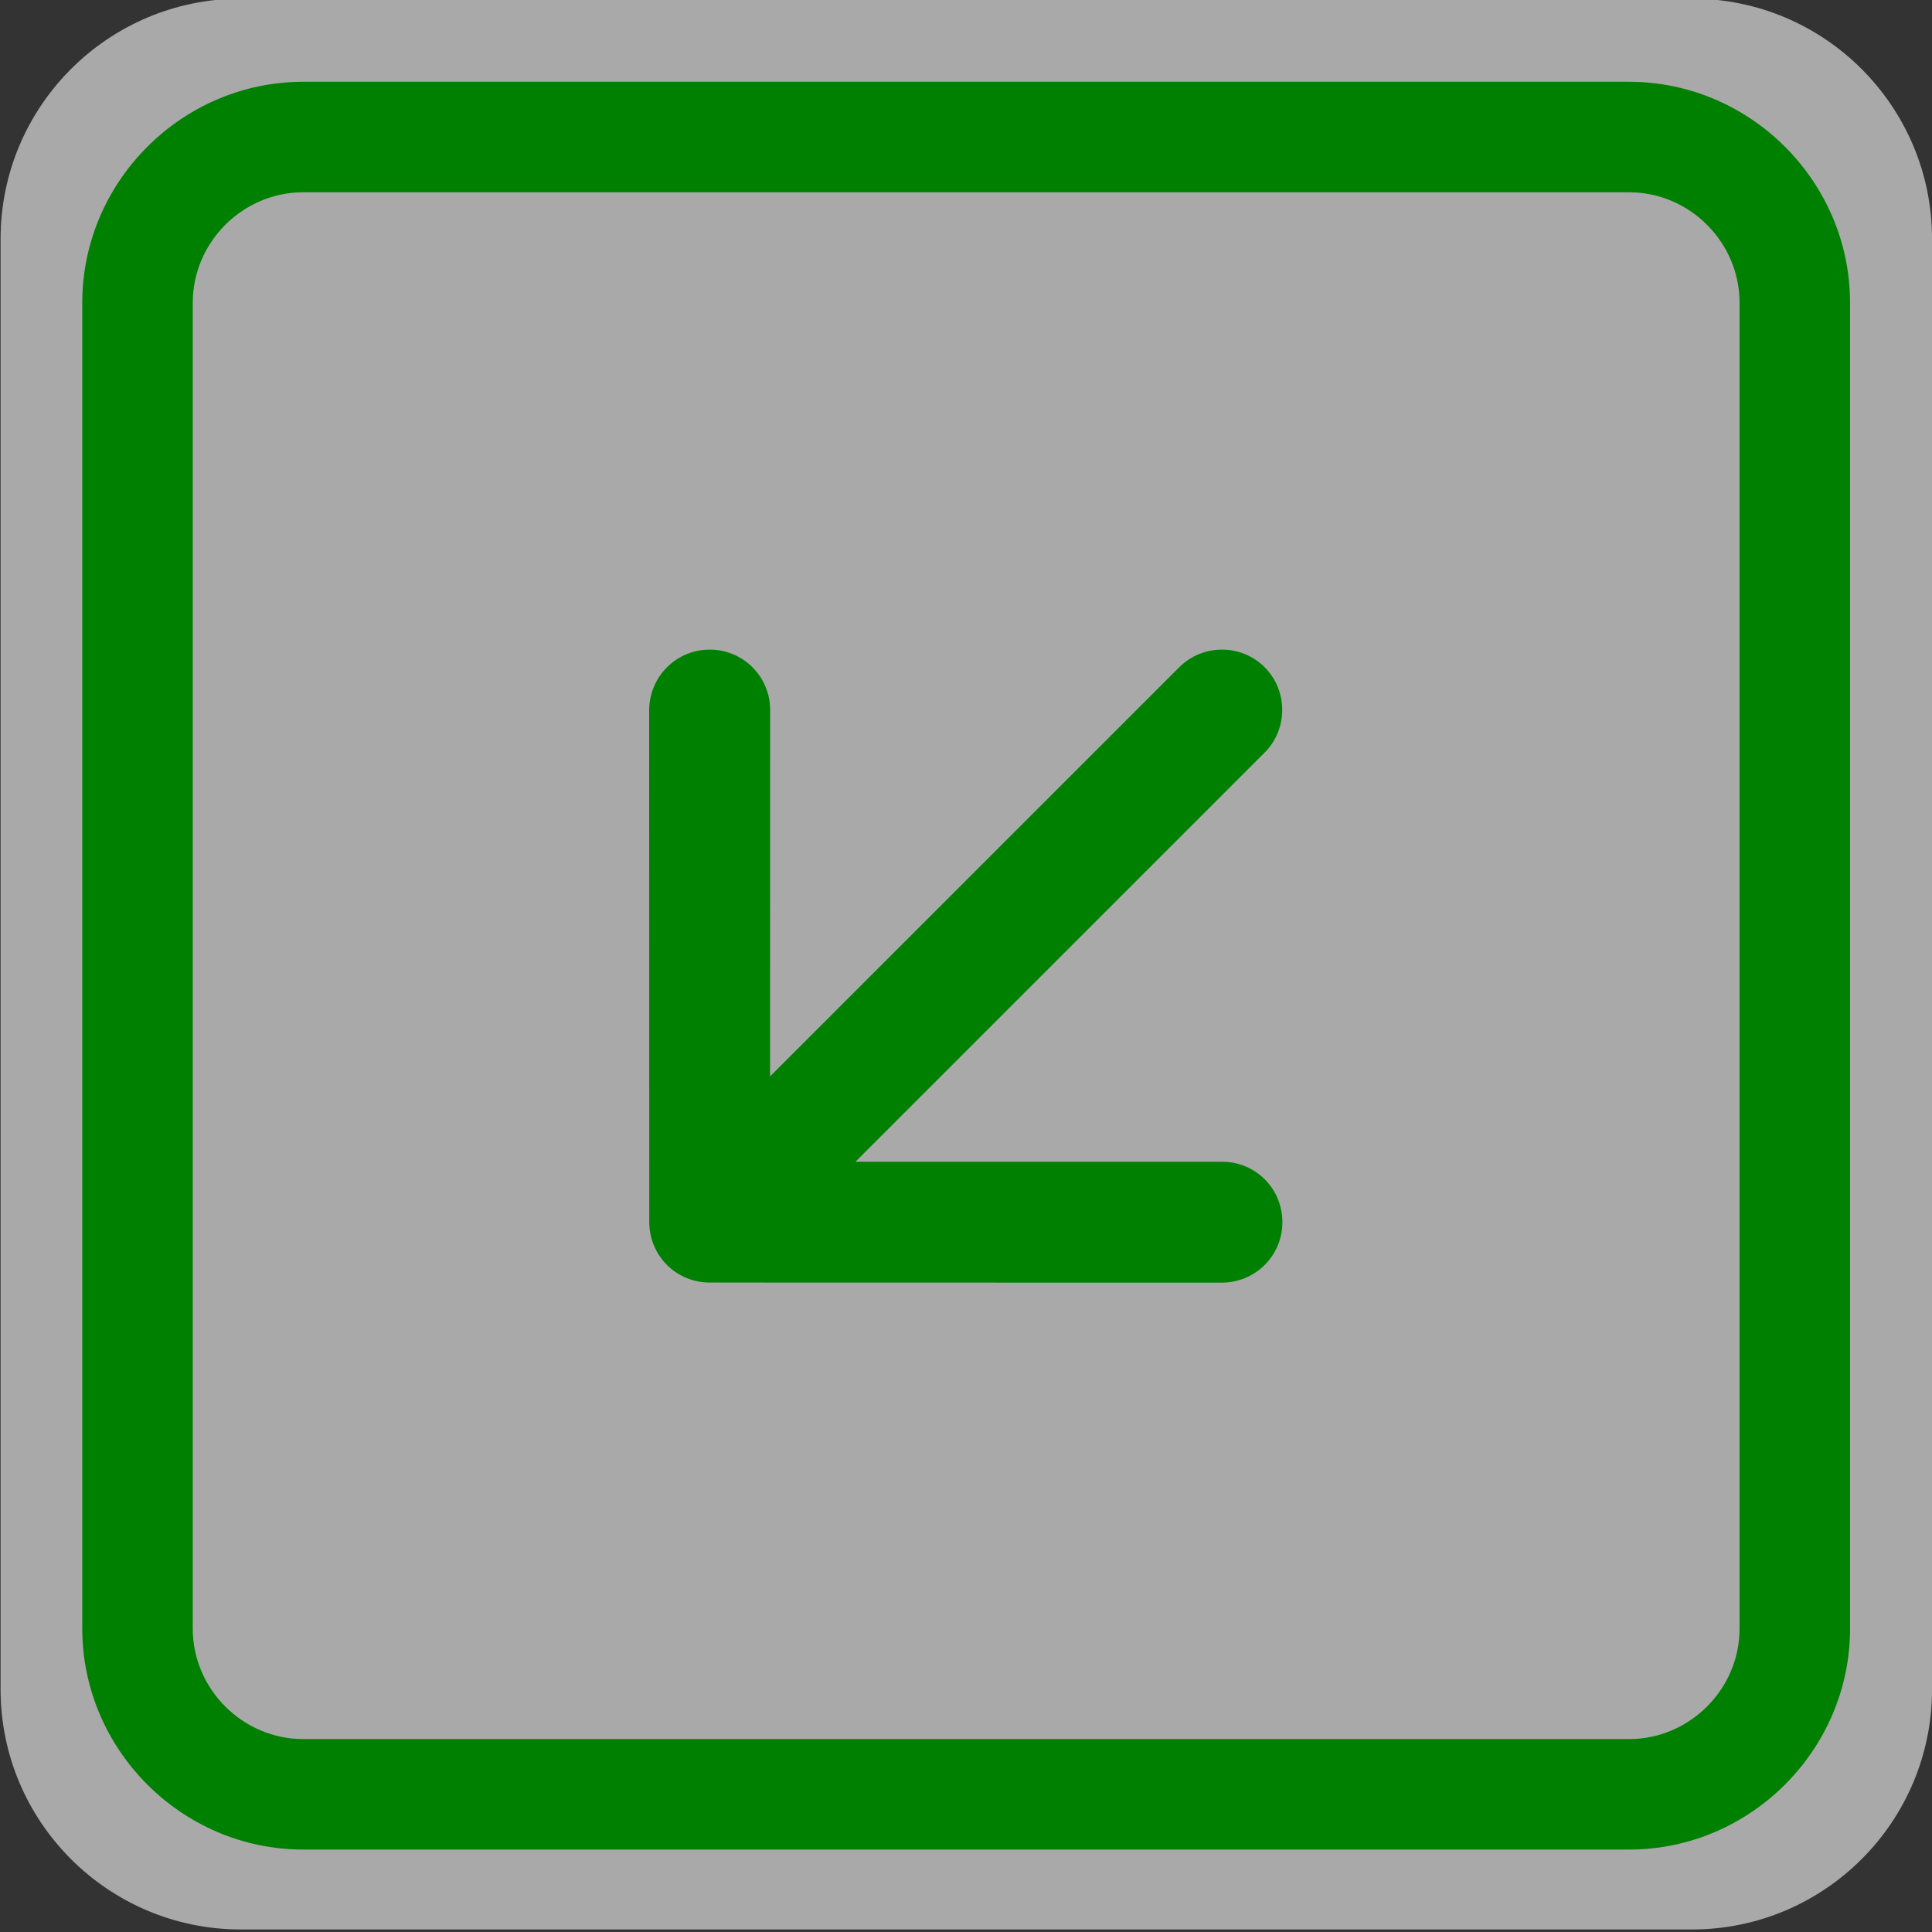 <?xml version="1.0" encoding="UTF-8" standalone="no"?>
<!DOCTYPE svg PUBLIC "-//W3C//DTD SVG 1.1//EN" "http://www.w3.org/Graphics/SVG/1.1/DTD/svg11.dtd">
<svg width="100%" height="100%" viewBox="0 0 12 12" version="1.1" xmlns="http://www.w3.org/2000/svg" xmlns:xlink="http://www.w3.org/1999/xlink" xml:space="preserve" xmlns:serif="http://www.serif.com/" style="fill-rule:evenodd;clip-rule:evenodd;stroke-linejoin:round;stroke-miterlimit:2;">
    <rect x="0" y="0" width="12" height="12" fill="#333333" stroke="none"/>
    <g>
        <g transform="matrix(1.014,0,0,1.035,-0.042,-0.267)">
            <path d="M11.876,1.692C11.876,0.896 11.217,0.25 10.405,0.25L1.517,0.25C0.704,0.25 0.045,0.896 0.045,1.692L0.045,10.396C0.045,11.191 0.704,11.837 1.517,11.837L10.405,11.837C11.217,11.837 11.876,11.191 11.876,10.396L11.876,1.692Z" style="fill:white;fill-opacity:0.58;"/>
        </g>
        <g transform="matrix(0.915,0,0,0.915,0.511,0.508)">
            <path d="M10.5,0.75L1.5,0.75C1.089,0.75 0.75,1.089 0.75,1.5L0.75,10.5C0.75,10.911 1.089,11.25 1.5,11.25L10.5,11.25C10.911,11.25 11.25,10.911 11.25,10.5L11.25,1.5C11.25,1.089 10.911,0.75 10.5,0.75ZM1.5,0C0.677,0 -0,0.677 0,1.5L0,10.5C0,11.323 0.677,12 1.5,12L10.5,12C11.323,12 12,11.323 12,10.5L12,1.5C12,0.677 11.323,0 10.5,0L1.5,0Z" style="fill:rgb(0,128,0);"/>
        </g>
        <g transform="matrix(0.707,-0.707,0.707,0.707,-2.485,6)">
            <path d="M6.265,8.516C6.336,8.445 6.376,8.35 6.376,8.25C6.376,8.15 6.336,8.055 6.265,7.985L4.28,6L6.265,4.016C6.336,3.945 6.375,3.85 6.375,3.75C6.375,3.544 6.206,3.375 6,3.375C5.9,3.375 5.805,3.414 5.734,3.484L3.484,5.735C3.414,5.805 3.374,5.9 3.374,6C3.374,6.1 3.414,6.195 3.484,6.265L5.734,8.516C5.805,8.586 5.9,8.626 6,8.626C6.1,8.626 6.195,8.586 6.265,8.516Z" style="fill:rgb(0,128,0);"/>
            <path d="M8.625,6C8.625,5.794 8.456,5.625 8.25,5.625L4.5,5.625C4.294,5.625 4.125,5.794 4.125,6C4.125,6.206 4.294,6.375 4.5,6.375L8.25,6.375C8.456,6.375 8.625,6.206 8.625,6Z" style="fill:rgb(0,128,0);"/>
        </g>
    </g>
</svg>
